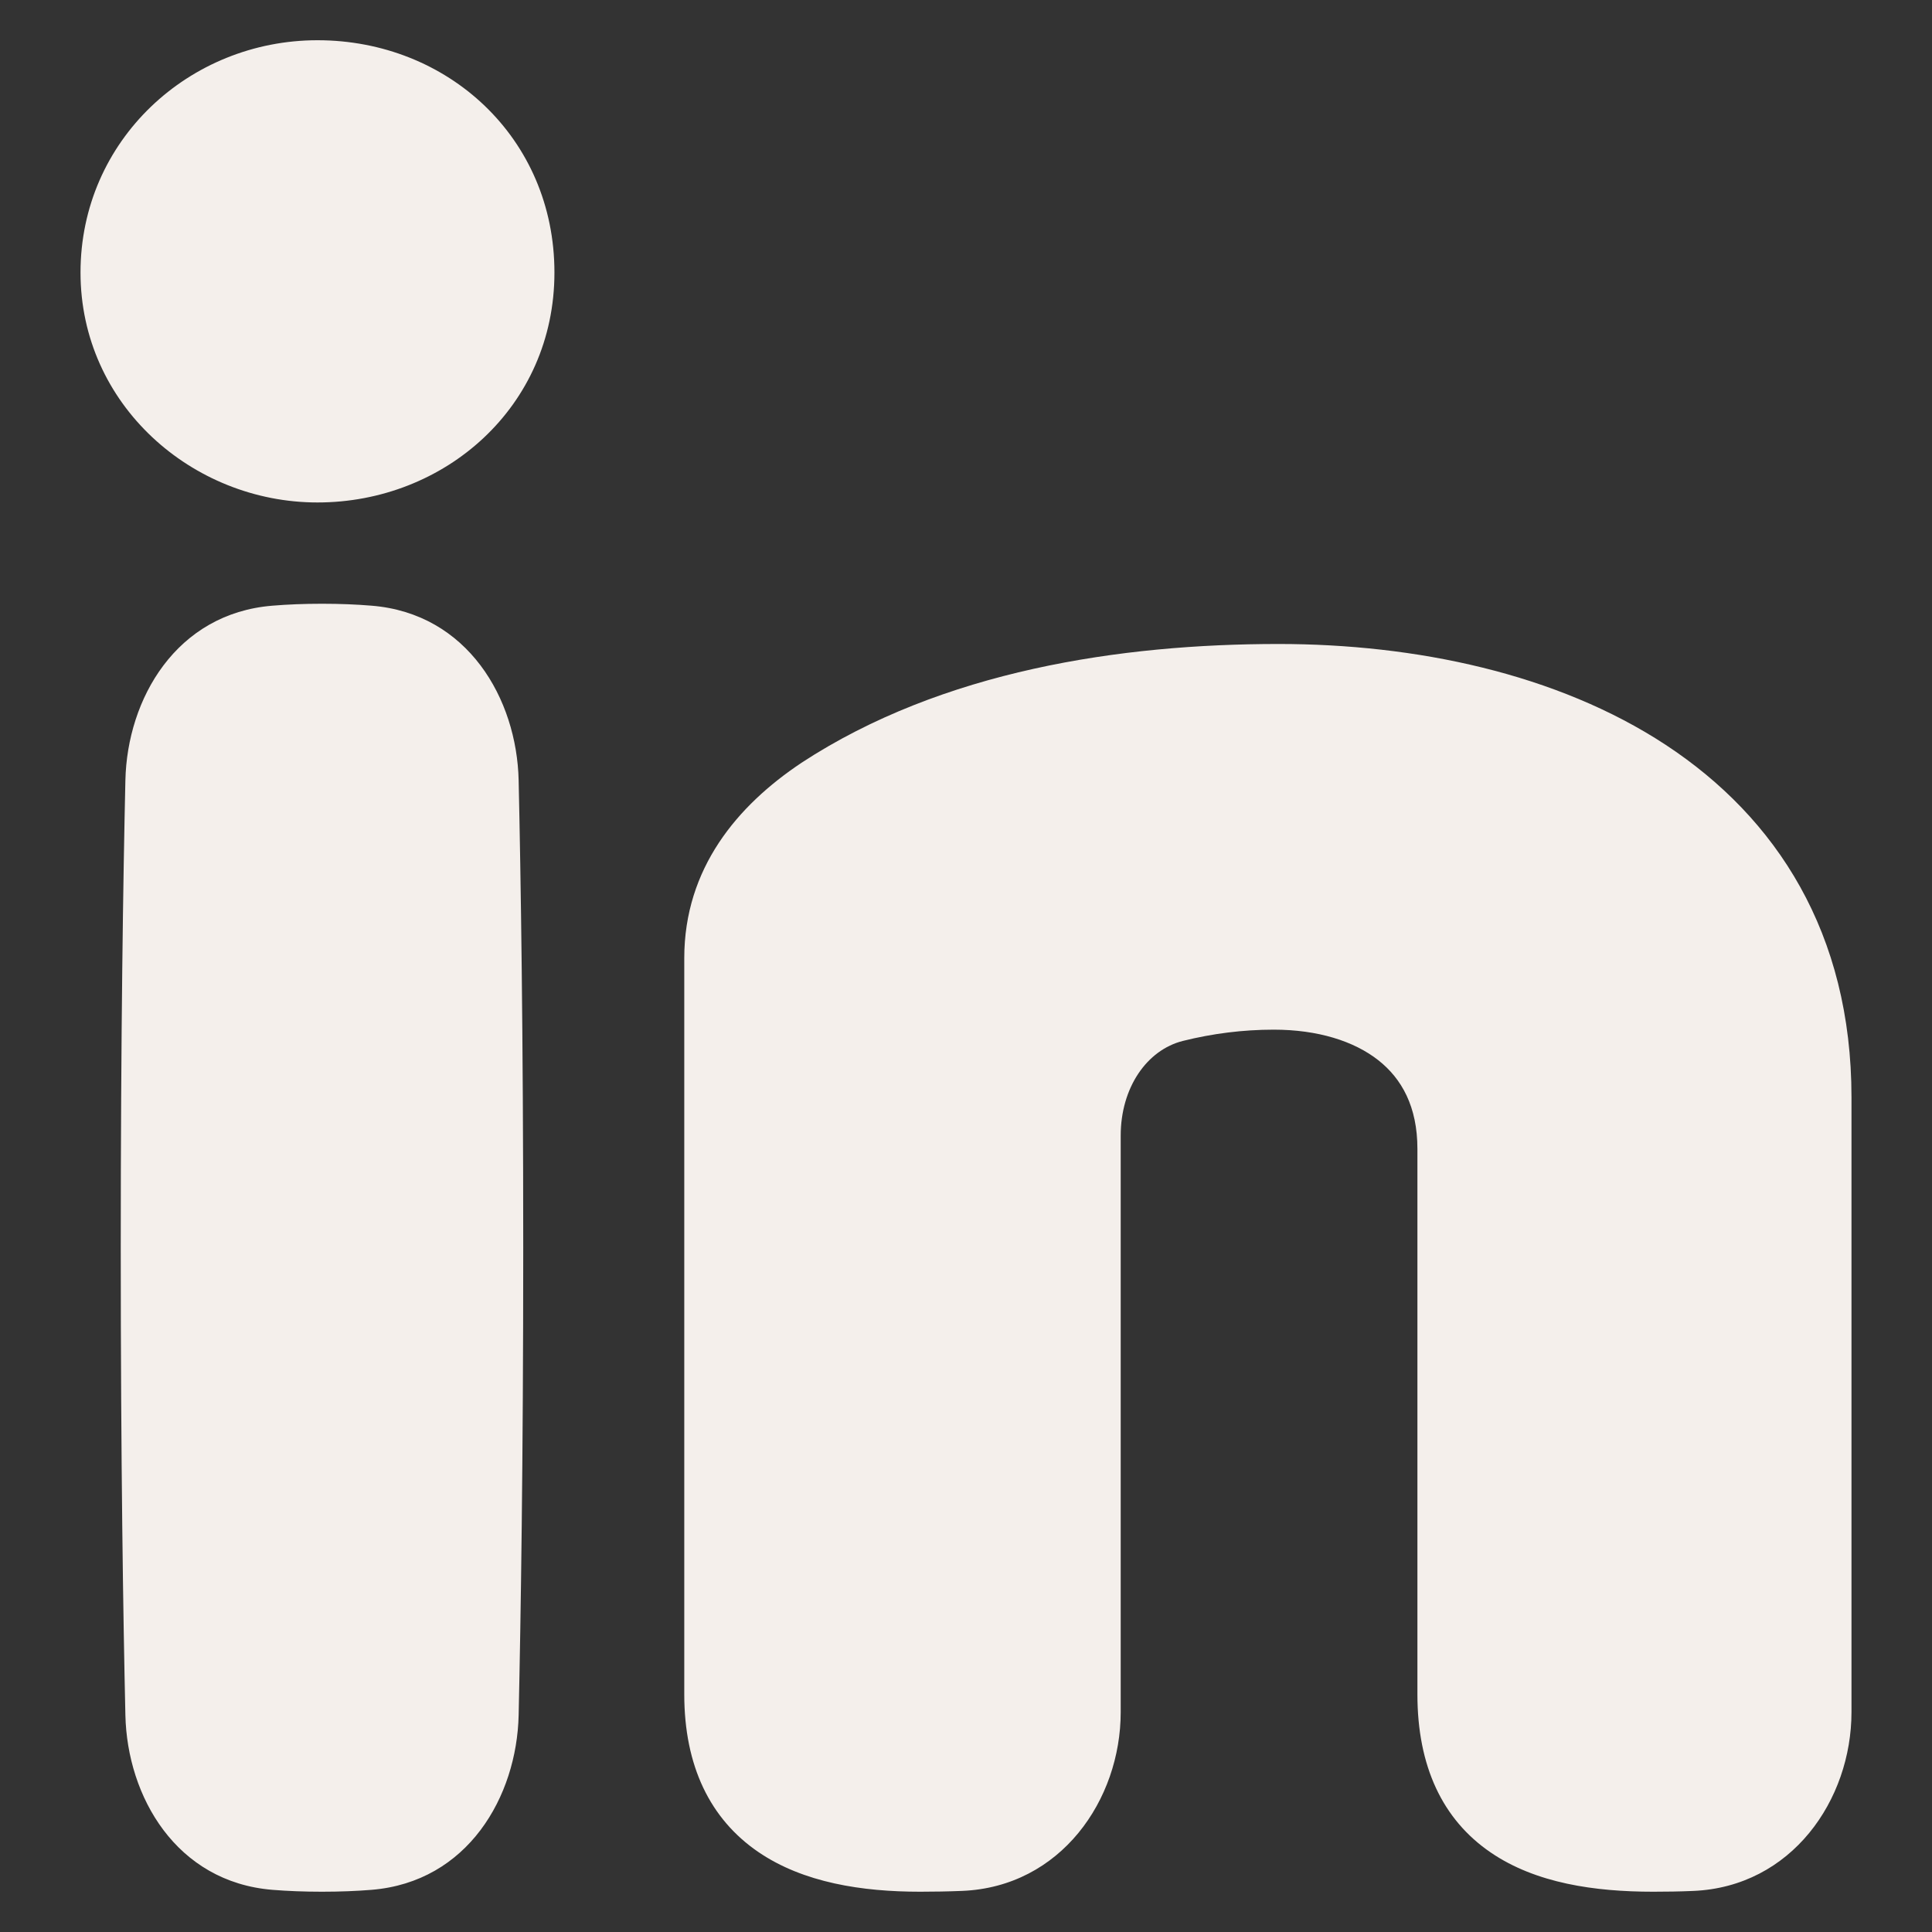<svg width="40" height="40" viewBox="0 0 40 40" fill="none" xmlns="http://www.w3.org/2000/svg">
<rect x="0" y="0" width="40" height="40" fill="#333333" stroke="none"/>
<path fill-rule="evenodd" clip-rule="evenodd" d="M6.573 0.833C3.919 0.833 1.667 2.902 1.667 5.642C1.667 8.375 3.98 10.403 6.573 10.403C9.207 10.403 11.479 8.423 11.479 5.642C11.479 2.854 9.268 0.833 6.573 0.833ZM26.47 13.333C23.209 13.333 19.513 13.882 16.593 15.793L16.588 15.797C15.27 16.676 14.167 17.976 14.167 19.837V35.079C14.167 36.564 14.703 37.661 15.698 38.342C16.633 38.981 17.85 39.166 19.051 39.166C19.333 39.166 19.625 39.161 19.921 39.149C21.96 39.065 23.203 37.268 23.203 35.447V23.513C23.203 22.517 23.745 21.738 24.491 21.551C25.104 21.398 25.734 21.318 26.372 21.318C27.28 21.318 28.032 21.553 28.538 21.952C29.019 22.331 29.346 22.91 29.346 23.785V35.079C29.346 36.57 29.866 37.673 30.864 38.354C31.798 38.992 33.018 39.166 34.23 39.166C34.497 39.166 34.772 39.162 35.051 39.15C37.092 39.067 38.333 37.267 38.333 35.447V22.719C38.333 19.322 36.782 16.929 34.486 15.421C32.23 13.94 29.295 13.333 26.47 13.333ZM5.641 12.54C5.952 12.514 6.294 12.5 6.667 12.5C7.039 12.5 7.381 12.514 7.692 12.54C9.685 12.7 10.7 14.469 10.738 16.156C10.782 18.148 10.833 21.407 10.833 25.833C10.833 30.259 10.782 33.518 10.738 35.51C10.7 37.197 9.685 38.965 7.692 39.127C7.381 39.152 7.039 39.166 6.667 39.166C6.294 39.166 5.952 39.152 5.641 39.127C3.648 38.965 2.633 37.197 2.596 35.51C2.551 33.518 2.5 30.259 2.5 25.833C2.5 21.407 2.551 18.148 2.596 16.156C2.633 14.469 3.648 12.7 5.641 12.54Z" fill="#F4EFEB"/>
</svg>
